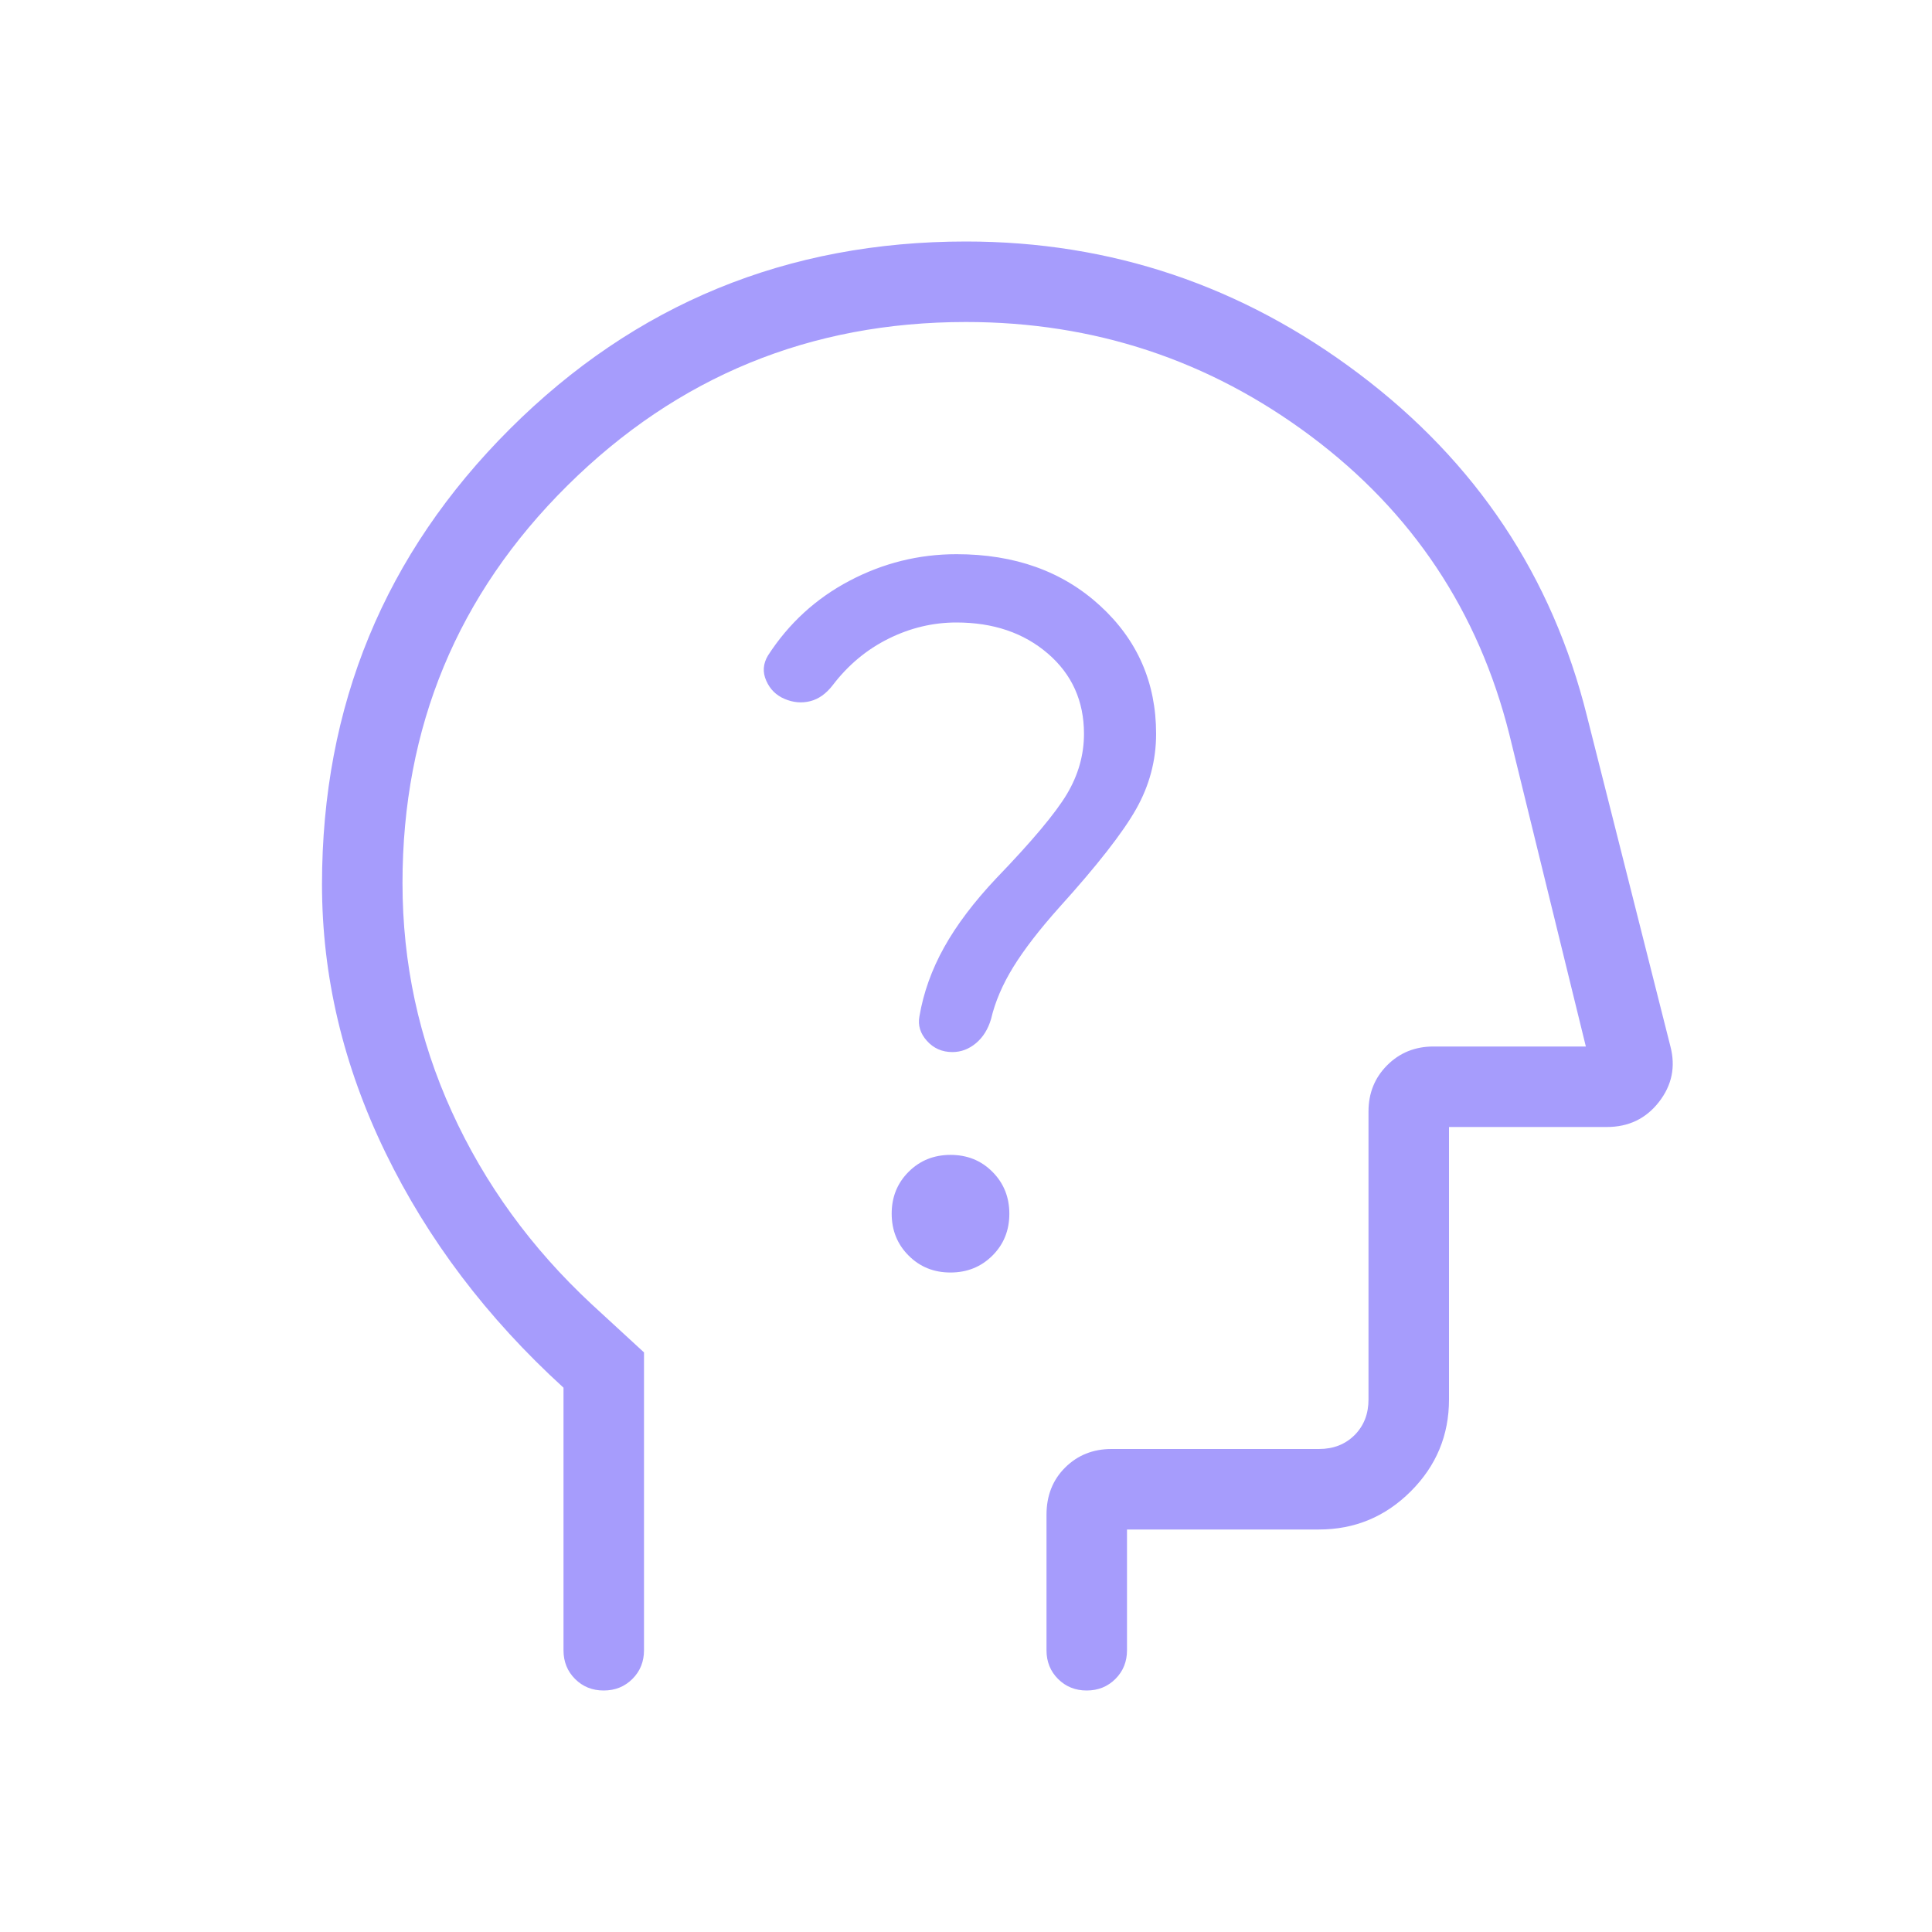 <svg xmlns="http://www.w3.org/2000/svg" width="60" height="60" viewBox="0 0 60 60" fill="none"><mask id="mask0_807_13981" style="mask-type:alpha" maskUnits="userSpaceOnUse" x="0" y="0" width="60" height="60"><rect width="60" height="60" fill="#D9D9D9"></rect></mask><g mask="url(#mask0_807_13981)"><path d="M17.5 43.096C15.125 40.93 13.281 38.494 11.969 35.791C10.656 33.087 10 30.312 10 27.465C10 21.919 11.944 17.205 15.833 13.323C19.722 9.441 24.445 7.5 30 7.5C34.503 7.5 38.573 8.871 42.209 11.613C45.846 14.355 48.204 17.896 49.284 22.236L51.876 32.496C52.042 33.13 51.923 33.706 51.519 34.224C51.116 34.741 50.577 35 49.904 35H45V43.461C45 44.572 44.605 45.523 43.814 46.314C43.023 47.105 42.072 47.5 40.961 47.5H35V51.25C35 51.604 34.88 51.901 34.64 52.141C34.4 52.38 34.103 52.5 33.748 52.5C33.394 52.5 33.097 52.38 32.858 52.141C32.619 51.901 32.5 51.604 32.5 51.25V47.043C32.5 46.447 32.694 45.957 33.081 45.574C33.468 45.191 33.947 45 34.519 45H40.961C41.41 45 41.779 44.856 42.068 44.568C42.356 44.279 42.5 43.91 42.5 43.461V34.519C42.5 33.947 42.694 33.468 43.081 33.081C43.468 32.694 43.947 32.5 44.519 32.5H49.25L46.875 22.812C45.917 18.989 43.859 15.898 40.702 13.539C37.545 11.18 33.977 10 30 10C25.167 10 21.042 11.692 17.625 15.076C14.208 18.461 12.5 22.576 12.5 27.423C12.5 29.915 13.01 32.282 14.031 34.524C15.052 36.767 16.5 38.761 18.375 40.505L20 42V51.25C20 51.604 19.88 51.901 19.64 52.141C19.4 52.38 19.103 52.5 18.748 52.5C18.393 52.5 18.097 52.38 17.858 52.141C17.619 51.901 17.5 51.604 17.5 51.25V43.096ZM29.517 39.519C30.035 39.519 30.469 39.344 30.82 38.994C31.171 38.645 31.346 38.211 31.346 37.694C31.346 37.177 31.171 36.743 30.821 36.392C30.472 36.041 30.038 35.866 29.521 35.866C29.003 35.866 28.57 36.04 28.219 36.39C27.868 36.74 27.692 37.173 27.692 37.691C27.692 38.208 27.867 38.642 28.217 38.992C28.567 39.344 29 39.519 29.517 39.519ZM29.702 19.332C30.846 19.332 31.792 19.653 32.541 20.296C33.289 20.94 33.664 21.77 33.664 22.789C33.664 23.444 33.487 24.068 33.133 24.662C32.778 25.256 32.048 26.127 30.942 27.274C30.247 28.011 29.706 28.727 29.32 29.421C28.934 30.114 28.678 30.83 28.553 31.567C28.502 31.843 28.58 32.096 28.788 32.327C28.996 32.558 29.259 32.673 29.577 32.673C29.846 32.673 30.09 32.581 30.31 32.397C30.53 32.212 30.686 31.962 30.779 31.644C30.904 31.112 31.134 30.575 31.469 30.031C31.804 29.488 32.279 28.872 32.894 28.183C34.067 26.885 34.862 25.869 35.279 25.134C35.695 24.401 35.904 23.619 35.904 22.789C35.904 21.199 35.323 19.872 34.161 18.808C32.999 17.743 31.514 17.211 29.707 17.211C28.535 17.211 27.427 17.486 26.383 18.036C25.339 18.586 24.495 19.359 23.851 20.356C23.697 20.612 23.678 20.873 23.796 21.139C23.913 21.406 24.104 21.595 24.37 21.707C24.636 21.819 24.9 21.842 25.161 21.776C25.422 21.711 25.656 21.545 25.861 21.279C26.341 20.65 26.92 20.169 27.596 19.834C28.272 19.499 28.974 19.332 29.702 19.332Z" fill="#A69CFC"></path></g></svg>